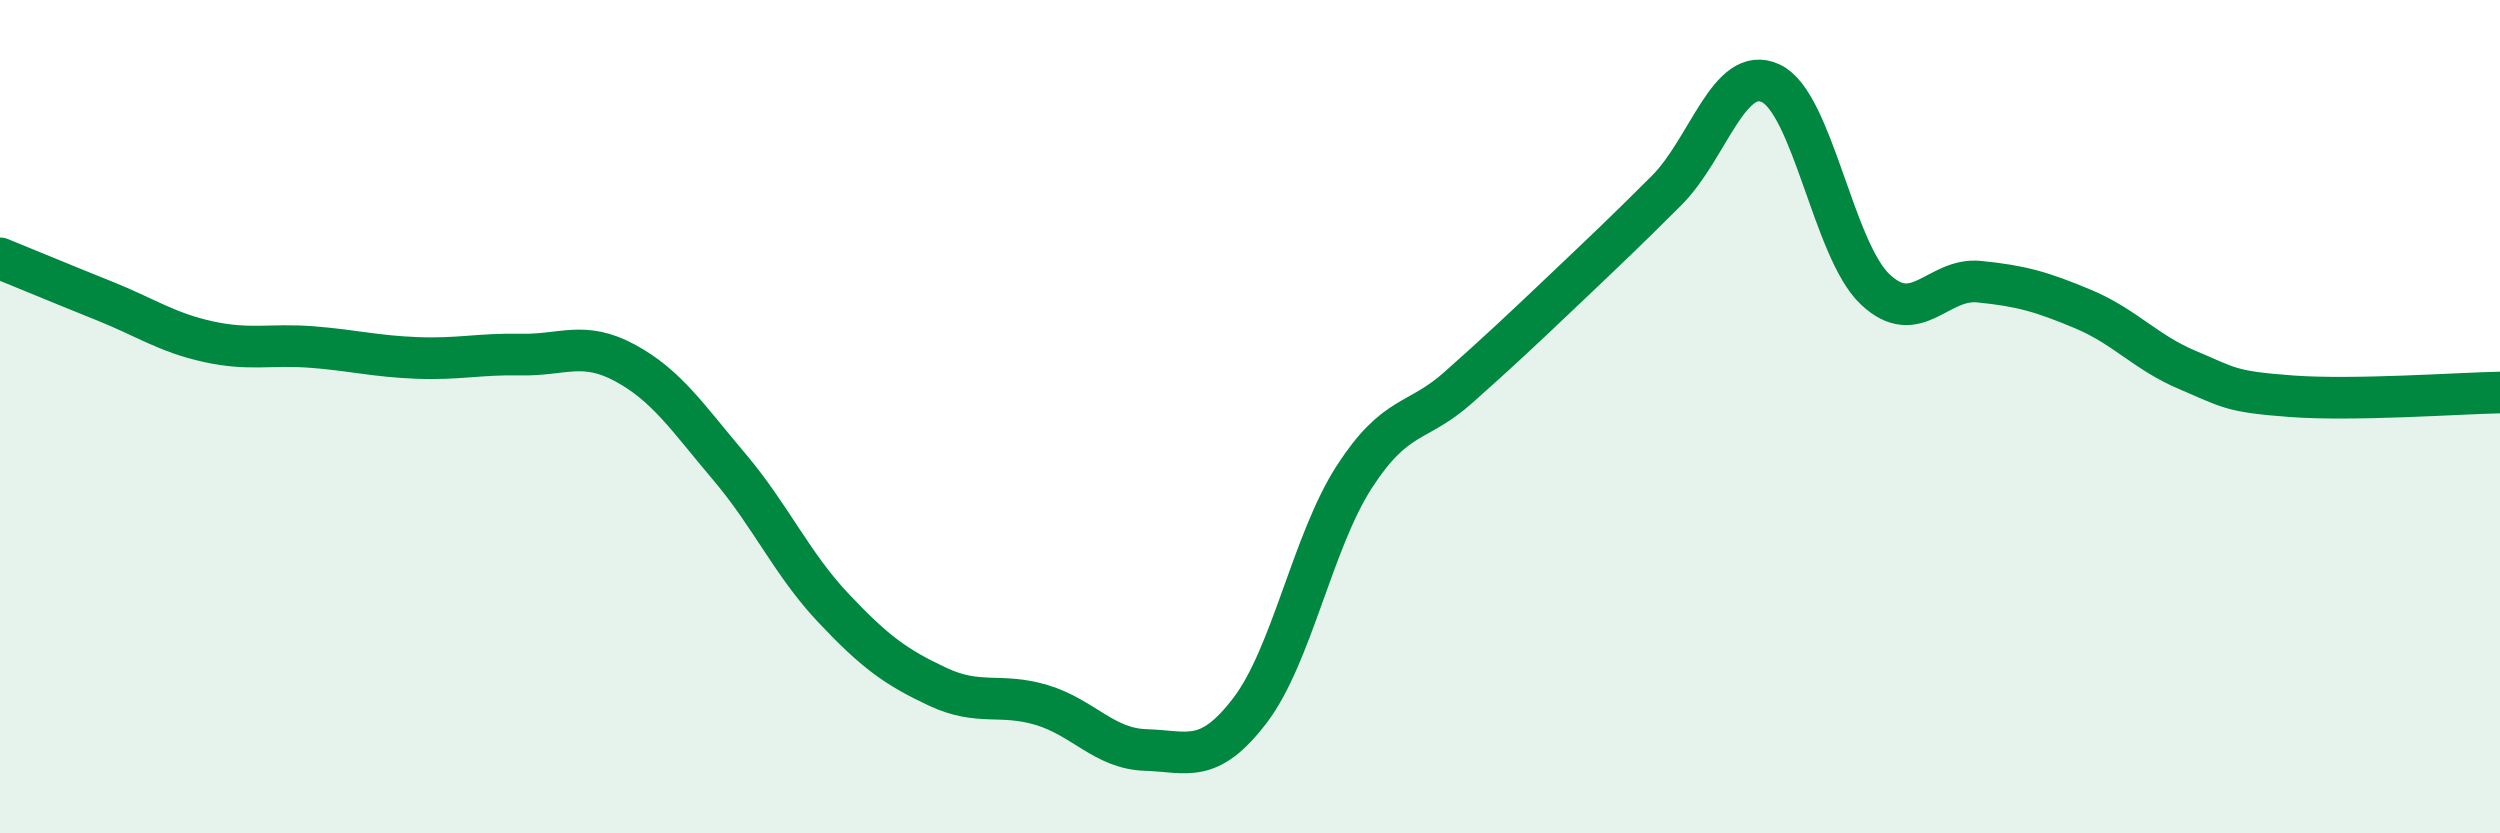 
    <svg width="60" height="20" viewBox="0 0 60 20" xmlns="http://www.w3.org/2000/svg">
      <path
        d="M 0,6.2 C 0.5,6.4 1.5,6.82 2.5,7.22 C 3.5,7.62 4,7.98 5,8.2 C 6,8.42 6.5,8.25 7.5,8.33 C 8.5,8.41 9,8.55 10,8.59 C 11,8.63 11.5,8.49 12.5,8.51 C 13.5,8.53 14,8.17 15,8.71 C 16,9.25 16.5,10.02 17.5,11.2 C 18.5,12.38 19,13.53 20,14.59 C 21,15.65 21.5,16.01 22.5,16.48 C 23.5,16.95 24,16.62 25,16.92 C 26,17.22 26.5,17.97 27.5,18 C 28.5,18.03 29,18.36 30,17.05 C 31,15.74 31.5,13 32.5,11.45 C 33.5,9.9 34,10.19 35,9.3 C 36,8.41 36.5,7.94 37.5,6.99 C 38.5,6.04 39,5.57 40,4.57 C 41,3.57 41.5,1.53 42.5,2 C 43.5,2.47 44,5.99 45,6.94 C 46,7.89 46.5,6.66 47.5,6.76 C 48.5,6.86 49,7 50,7.42 C 51,7.84 51.5,8.46 52.5,8.88 C 53.5,9.3 53.5,9.4 55,9.51 C 56.5,9.62 59,9.44 60,9.42L60 20L0 20Z"
        fill="#008740"
        opacity="0.1"
        stroke-linecap="round"
        stroke-linejoin="round"
      />
      <path
        d="M 0,6.2 C 0.5,6.4 1.5,6.82 2.5,7.22 C 3.5,7.62 4,7.98 5,8.2 C 6,8.42 6.5,8.25 7.5,8.33 C 8.5,8.41 9,8.55 10,8.59 C 11,8.63 11.5,8.49 12.5,8.51 C 13.5,8.53 14,8.17 15,8.71 C 16,9.25 16.5,10.02 17.5,11.2 C 18.5,12.38 19,13.53 20,14.59 C 21,15.65 21.5,16.01 22.5,16.48 C 23.5,16.95 24,16.62 25,16.92 C 26,17.22 26.5,17.97 27.5,18 C 28.5,18.03 29,18.36 30,17.05 C 31,15.74 31.5,13 32.5,11.45 C 33.5,9.9 34,10.19 35,9.3 C 36,8.41 36.5,7.94 37.5,6.99 C 38.5,6.04 39,5.57 40,4.57 C 41,3.57 41.5,1.53 42.5,2 C 43.5,2.47 44,5.99 45,6.94 C 46,7.89 46.5,6.66 47.5,6.76 C 48.5,6.86 49,7 50,7.42 C 51,7.84 51.5,8.46 52.5,8.88 C 53.5,9.3 53.5,9.4 55,9.51 C 56.5,9.62 59,9.44 60,9.42"
        stroke="#008740"
        stroke-width="1"
        fill="none"
        stroke-linecap="round"
        stroke-linejoin="round"
      />
    </svg>
  